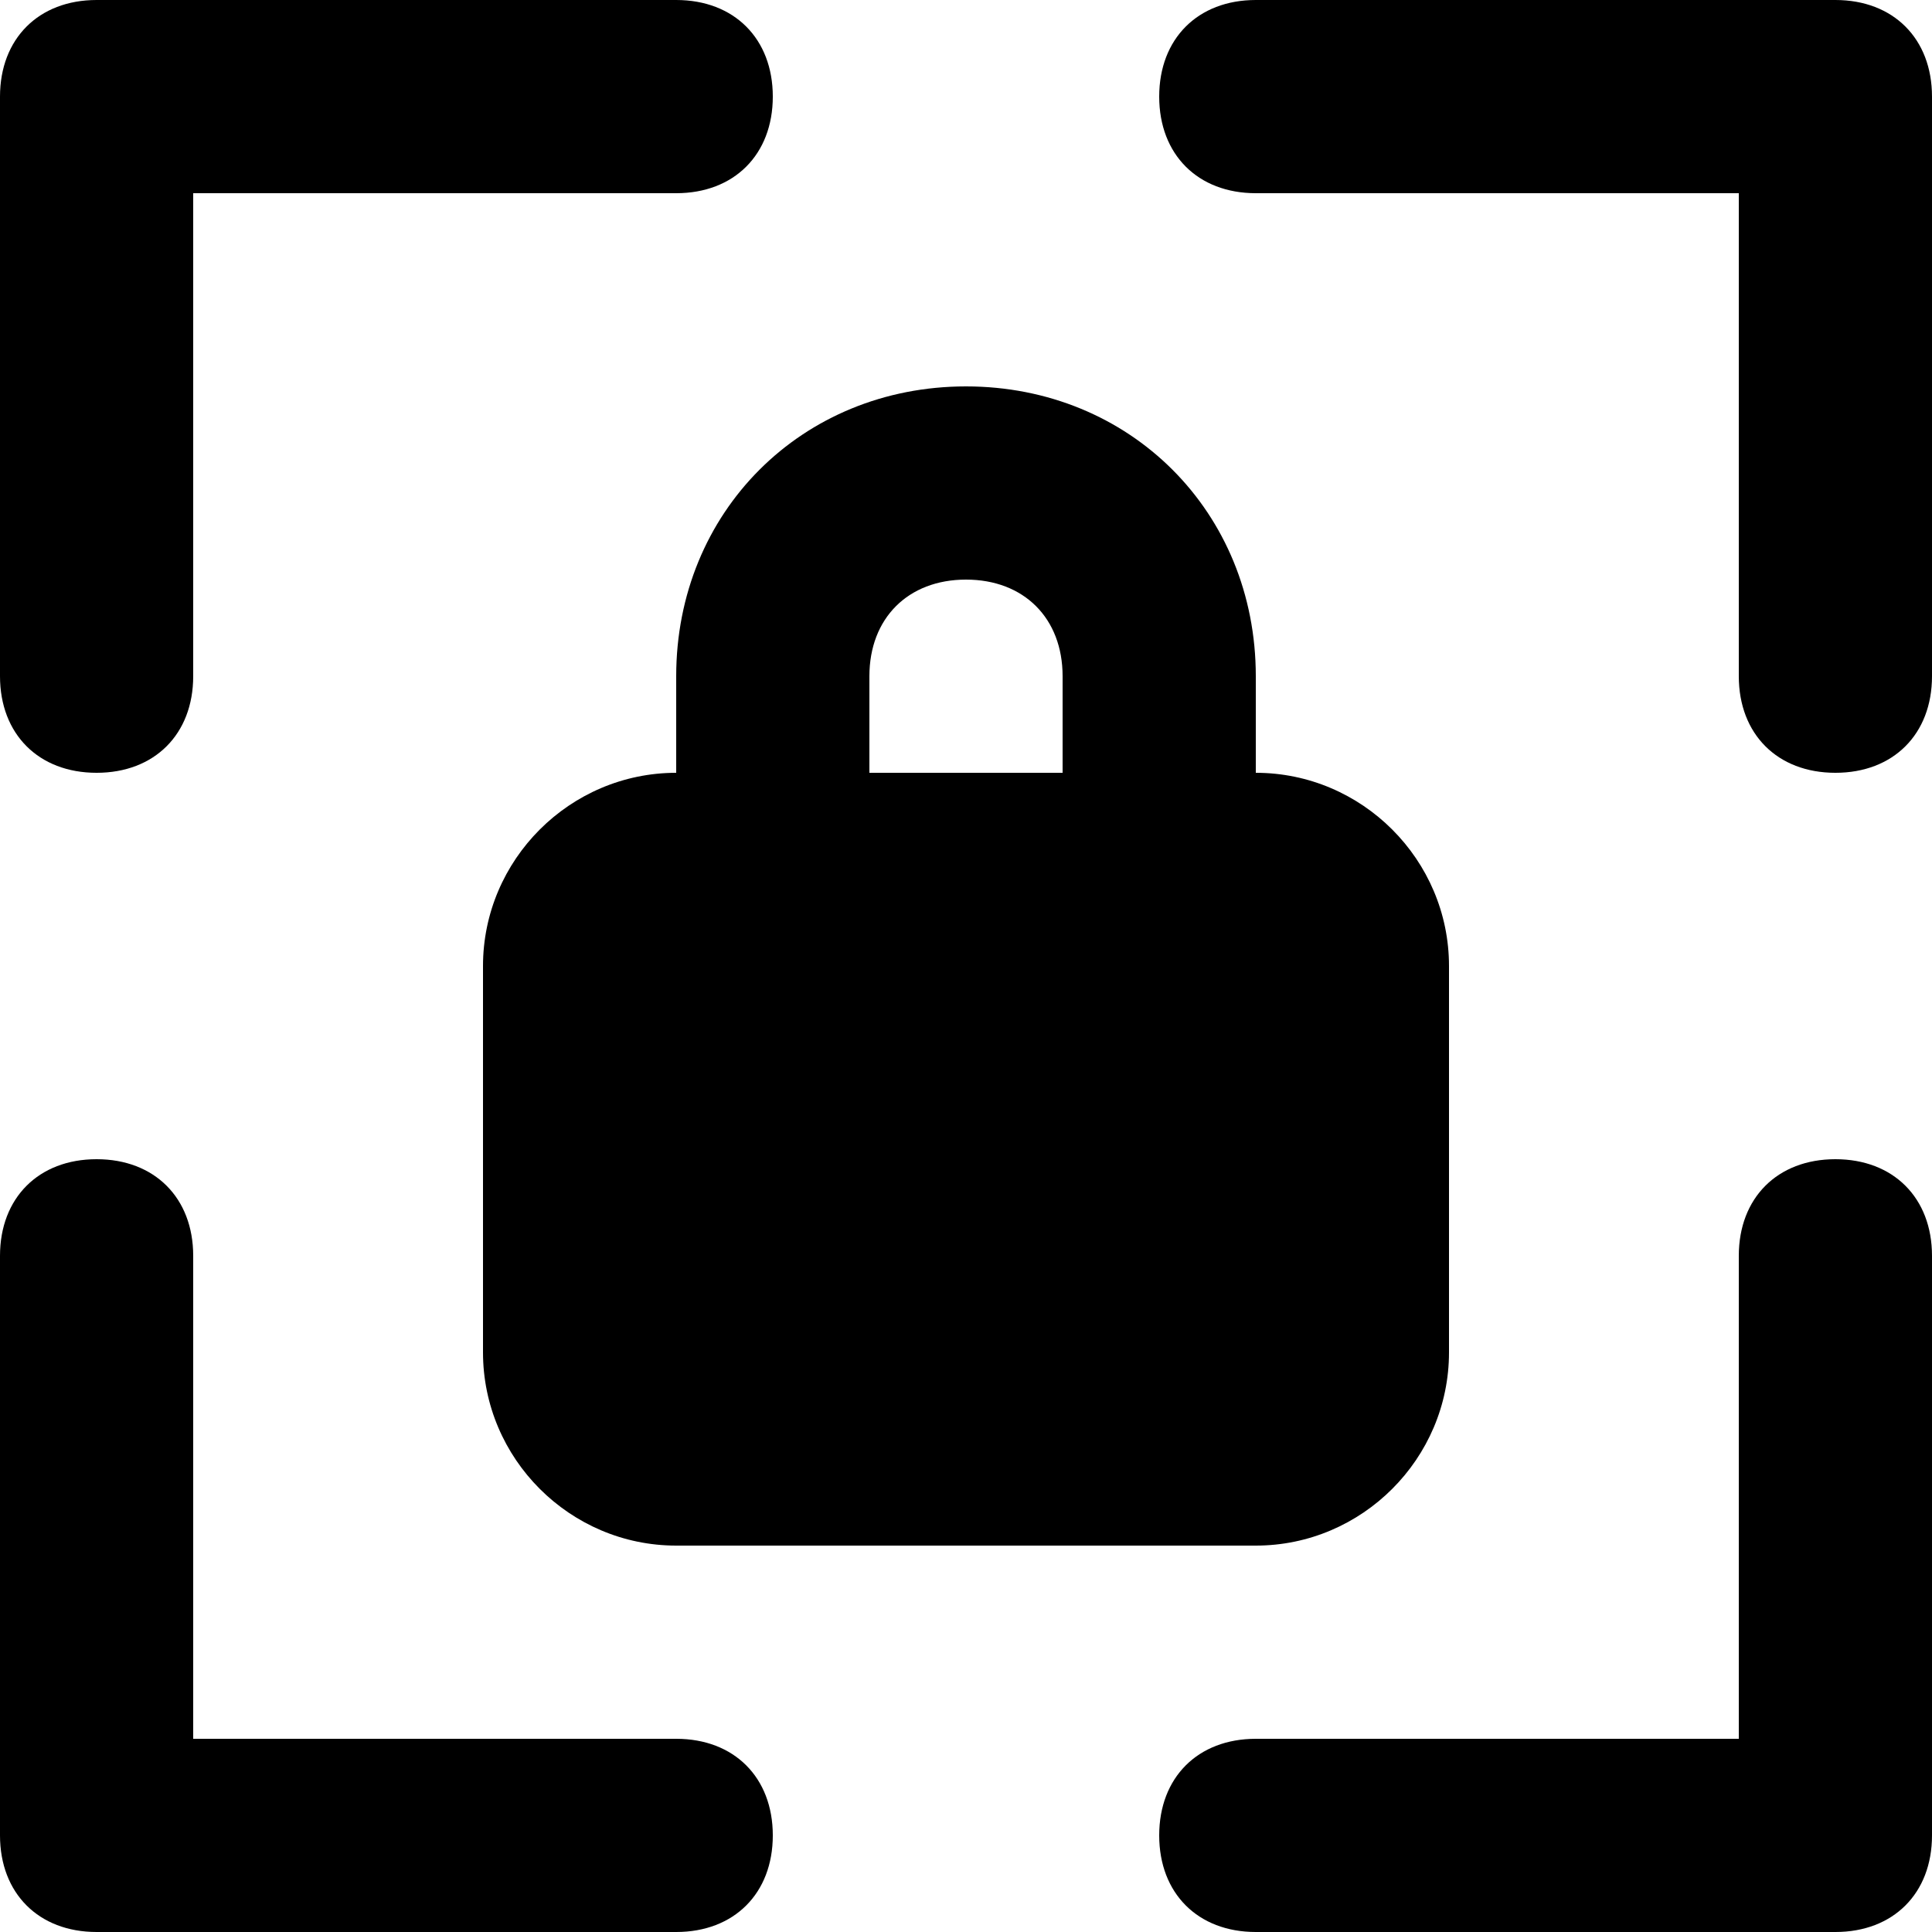 <svg width="40" height="40" viewBox="0 0 40 40" fill="none" xmlns="http://www.w3.org/2000/svg">
<path d="M38 0H26C24.8 0 24 0.8 24 2C24 3.2 24.8 4 26 4H36V14C36 15.2 36.8 16 38 16C39.2 16 40 15.2 40 14V2C40 0.8 39.2 0 38 0ZM2 16C3.2 16 4 15.2 4 14V4H14C15.2 4 16 3.2 16 2C16 0.8 15.2 0 14 0H2C0.8 0 0 0.8 0 2V14C0 15.2 0.8 16 2 16ZM14 36H4V26C4 24.8 3.2 24 2 24C0.8 24 0 24.8 0 26V38C0 39.2 0.8 40 2 40H14C15.2 40 16 39.2 16 38C16 36.8 15.2 36 14 36ZM38 24C36.8 24 36 24.8 36 26V36H26C24.8 36 24 36.8 24 38C24 39.2 24.8 40 26 40H38C39.2 40 40 39.2 40 38V26C40 24.8 39.2 24 38 24ZM20 8C16.6 8 14 10.6 14 14V16C11.8 16 10 17.8 10 20V28C10 30.2 11.8 32 14 32H26C28.2 32 30 30.2 30 28V20C30 17.8 28.2 16 26 16V14C26 10.6 23.4 8 20 8ZM22 16H18V14C18 12.8 18.8 12 20 12C21.2 12 22 12.8 22 14V16Z" fill="black"/>
</svg>
